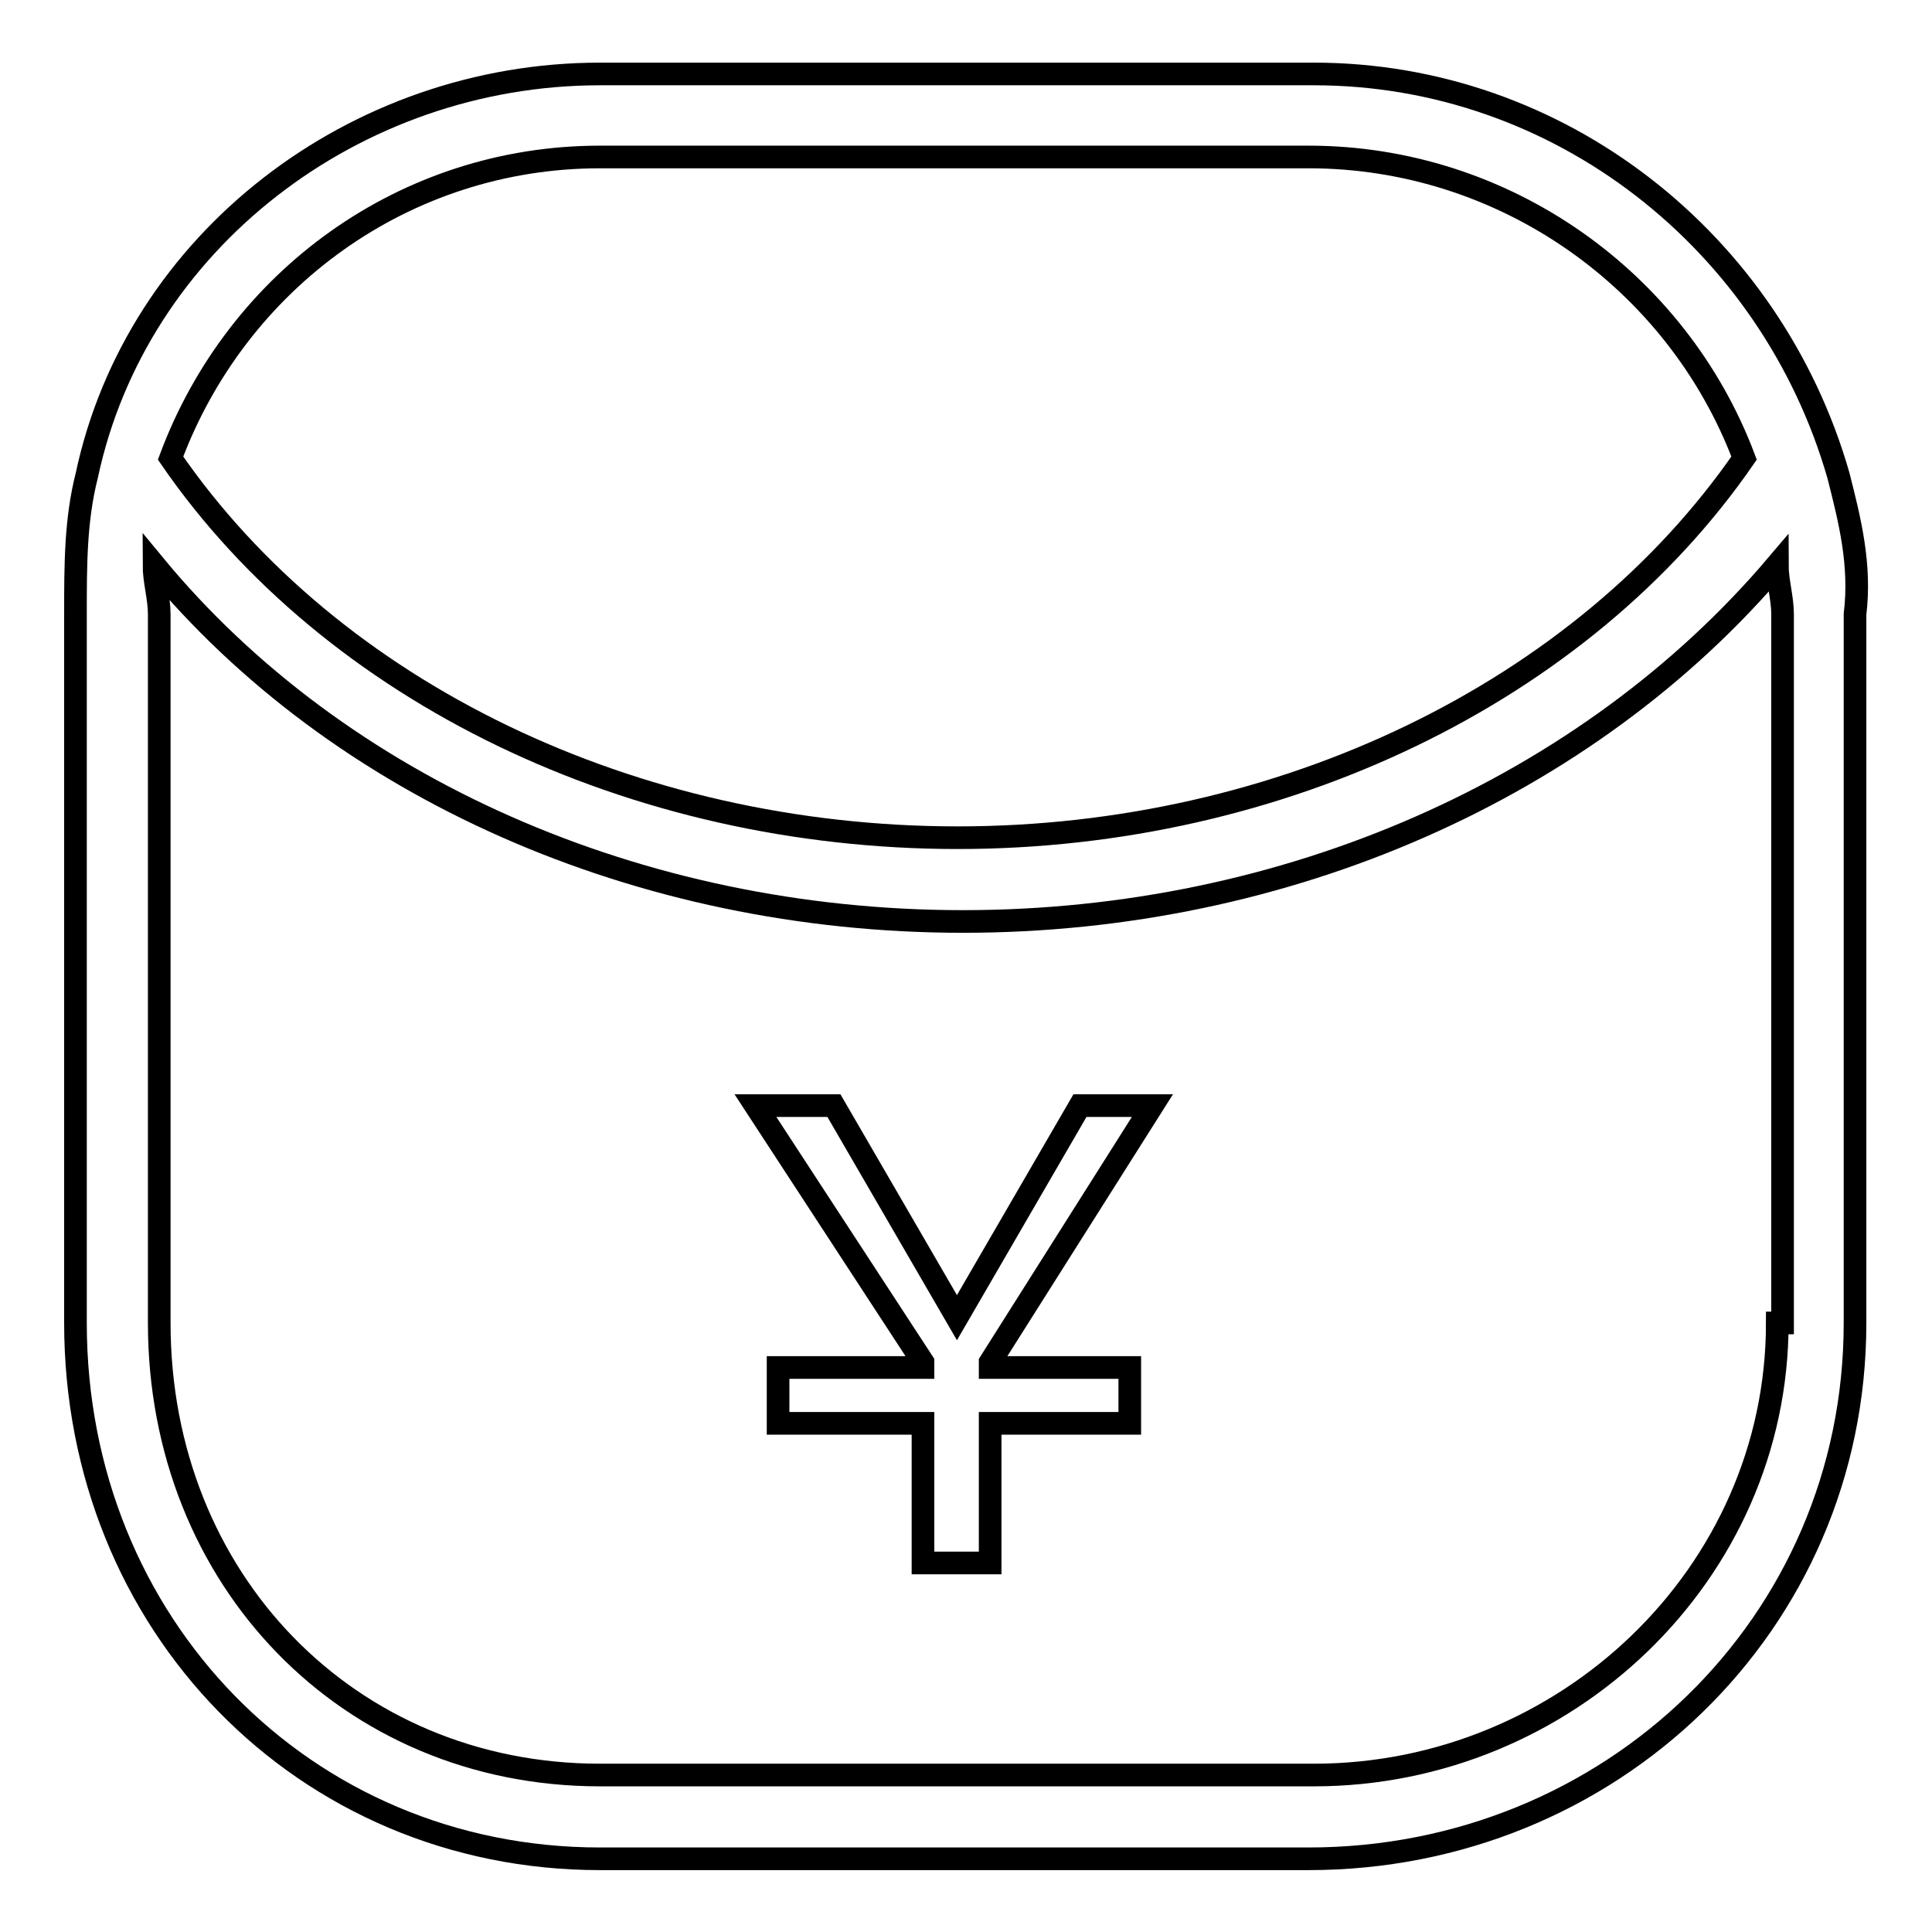 <?xml version="1.0" encoding="utf-8"?>
<!-- Svg Vector Icons : http://www.onlinewebfonts.com/icon -->
<!DOCTYPE svg PUBLIC "-//W3C//DTD SVG 1.1//EN" "http://www.w3.org/Graphics/SVG/1.1/DTD/svg11.dtd">
<svg version="1.1" xmlns="http://www.w3.org/2000/svg" xmlns:xlink="http://www.w3.org/1999/xlink" x="0px" y="0px" viewBox="0 0 256 256" enable-background="new 0 0 256 256" xml:space="preserve">
<g><g><path stroke-width="3" fill-opacity="0" stroke="#000000"  d="M243.6,63L243.6,63L243.6,63c-8.9-31-37-53.2-69.5-53.2H79.5c-32.5,0-61.4,22.2-68,53.2C10,68.9,10,74.8,10,81.4v93.9c0,39.9,30.3,71,69.5,71h93.9c39.9,0,72.4-31,72.4-71V81.4C246.6,74.8,245.1,68.9,243.6,63z M79.5,20.8h93.9c25.9,0,48.8,16.3,57.7,39.9c-21.4,31-61.3,50.3-104.2,50.3C83.9,111,44,91.8,22.6,60.7C31.4,37.1,53.6,20.8,79.5,20.8z M235.5,175.3c0,33.3-28.1,59.9-61.4,59.9H79.5c-33.3,0-58.4-25.9-58.4-59.9V81.4c0-2.2-0.7-4.4-0.7-6.6c24.4,29.6,64.3,47.3,107.2,47.3c42.9,0,82.8-17.7,107.9-47.3c0,2.2,0.7,4.4,0.7,6.6v93.9L235.5,175.3L235.5,175.3z"/><path stroke-width="3" fill-opacity="0" stroke="#000000"  d="M152.7,146.5h-9.6l-16.3,28.1l-16.3-28.1h-10.4l22.2,34v0.7h-19.2v7.4h19.2v18.5h8.9v-18.5h18.5v-7.4h-18.5v-0.7L152.7,146.5z"/></g></g>
</svg>
